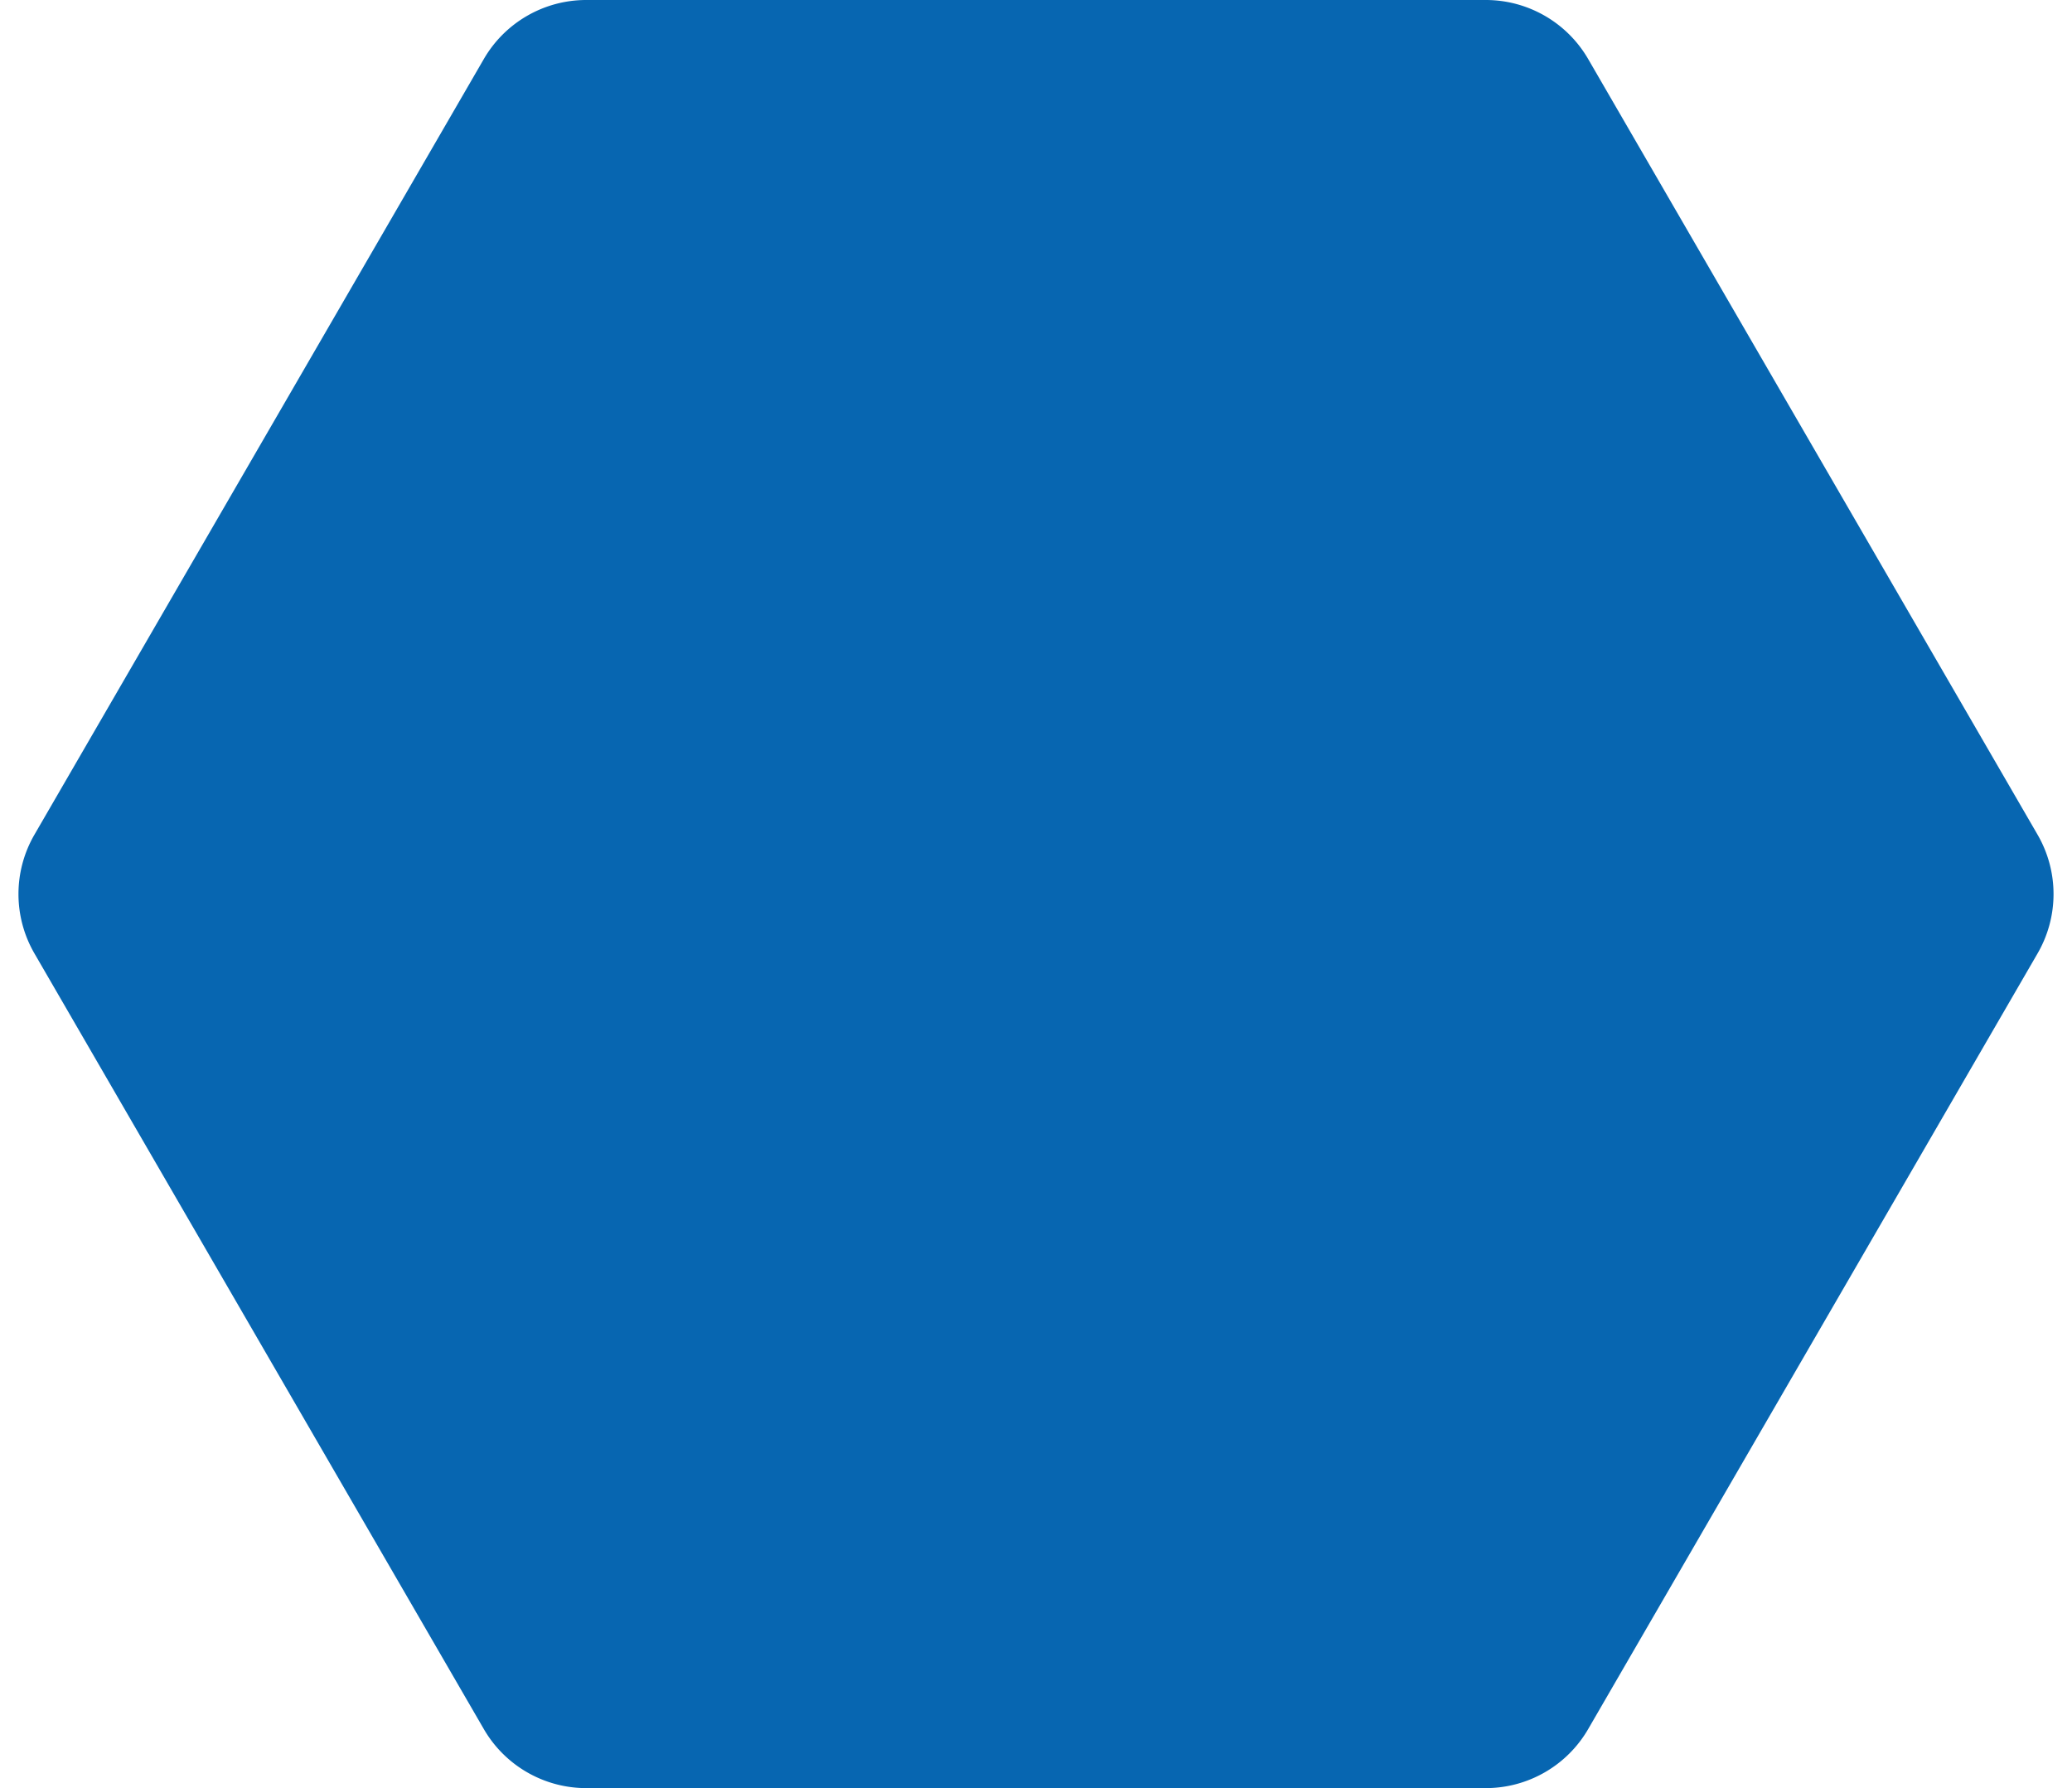 <svg xmlns="http://www.w3.org/2000/svg" width="350" height="302"><defs><clipPath id="a"><path data-name="Rectangle 31297" transform="translate(-1102 -11157)" fill="none" stroke="#707070" d="M0 0h350v302H0z"/></clipPath></defs><g transform="translate(1102 11157)" clip-path="url(#a)"><path data-name="Polygon 260" d="M-851.026-11157a20 20 0 0 1 17.3 9.972l75.911 131a20 20 0 0 1 0 20.055l-75.911 131a20 20 0 0 1-17.3 9.972h-151.948a20 20 0 0 1-17.3-9.972l-75.911-131a20 20 0 0 1 0-20.055l75.911-131a20 20 0 0 1 17.3-9.972Z" fill="#0766b1"/></g></svg>